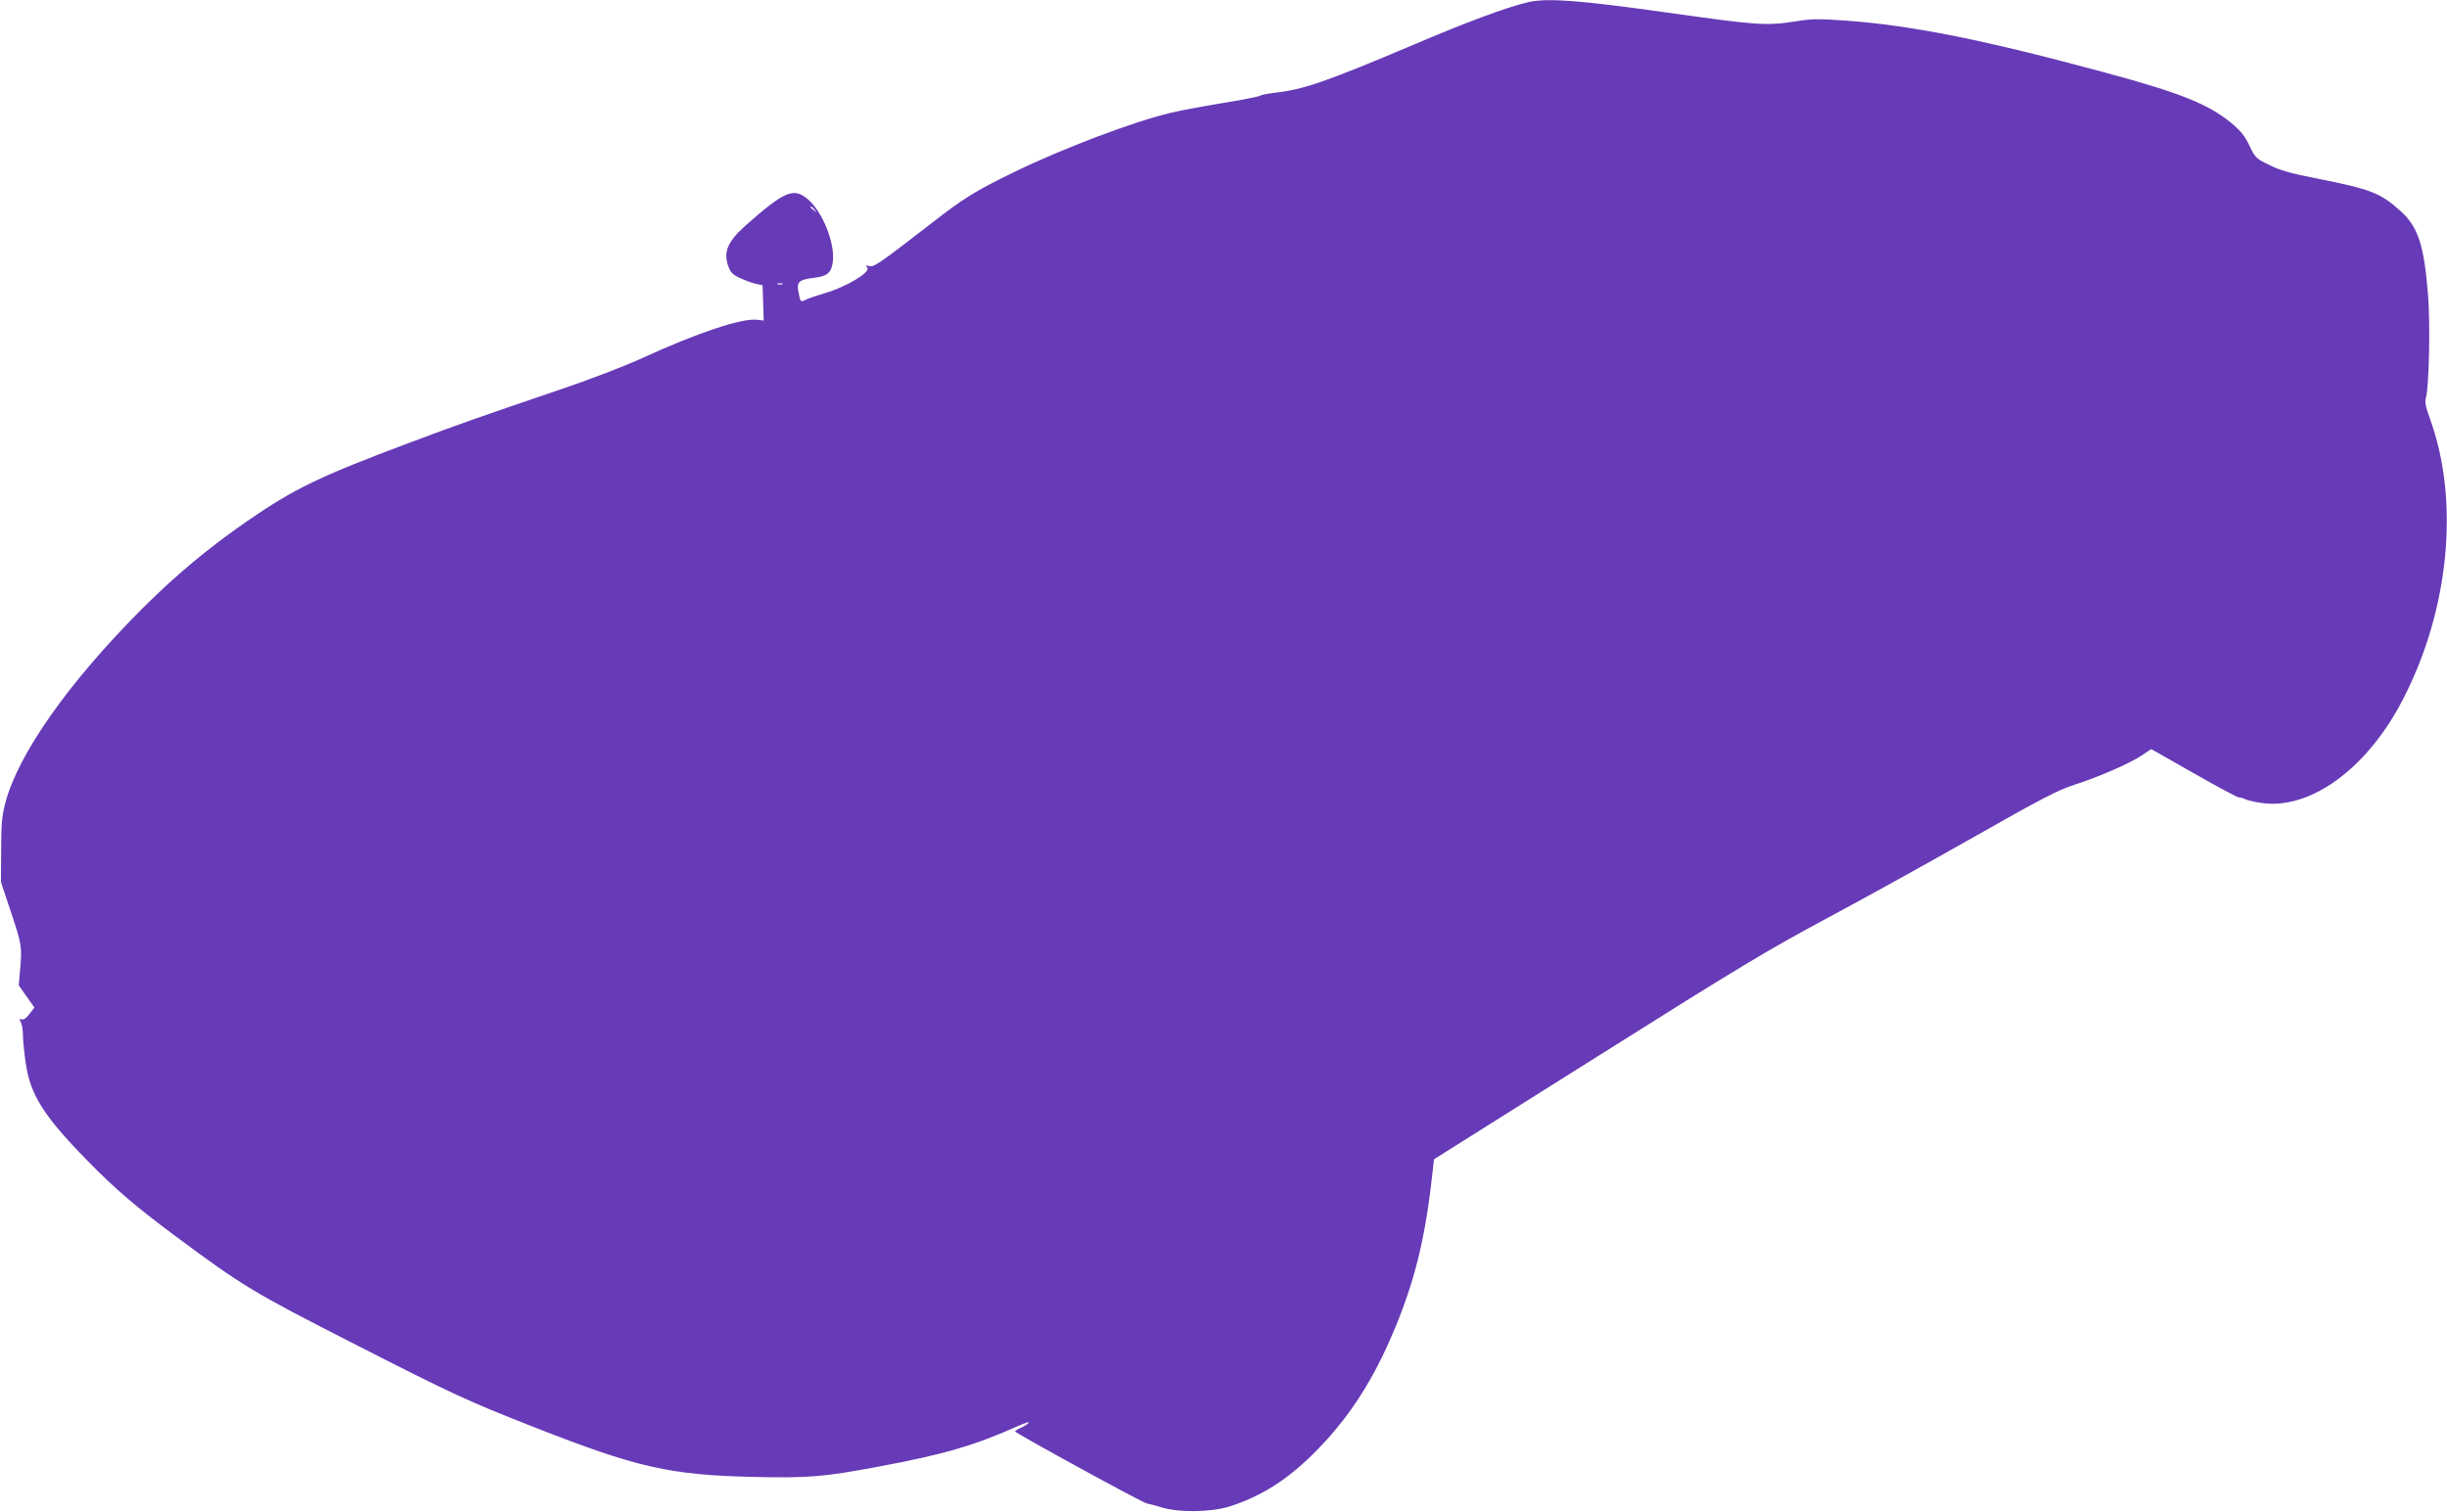 <?xml version="1.0" standalone="no"?>
<!DOCTYPE svg PUBLIC "-//W3C//DTD SVG 20010904//EN"
 "http://www.w3.org/TR/2001/REC-SVG-20010904/DTD/svg10.dtd">
<svg version="1.0" xmlns="http://www.w3.org/2000/svg"
 width="1280pt" height="791pt" viewBox="0 0 1280 791"
 preserveAspectRatio="xMidYMid meet">
<g transform="translate(0,791) scale(0.1,-0.1)"
fill="#673ab7" stroke="none">
<path d="M7995 7899 c-111 -26 -320 -103 -601 -223 -455 -193 -577 -235 -724
-251 -35 -4 -71 -11 -80 -16 -8 -5 -98 -23 -200 -39 -102 -17 -221 -39 -265
-50 -196 -46 -573 -189 -830 -315 -196 -96 -253 -131 -425 -265 -265 -205
-299 -229 -322 -222 -19 5 -21 3 -11 -9 18 -23 -112 -101 -220 -132 -47 -14
-95 -30 -106 -37 -24 -12 -25 -10 -36 52 -7 44 8 56 86 65 69 8 90 28 96 90 9
94 -53 250 -126 316 -77 69 -123 51 -330 -132 -98 -87 -121 -144 -87 -225 10
-24 26 -38 65 -54 28 -13 64 -25 80 -28 l30 -6 3 -93 3 -92 -35 4 c-78 10
-314 -69 -595 -198 -101 -46 -278 -114 -435 -167 -426 -145 -521 -178 -790
-279 -467 -175 -600 -239 -845 -408 -203 -140 -372 -281 -551 -459 -386 -387
-649 -761 -716 -1016 -18 -70 -22 -113 -22 -250 l-1 -165 52 -156 c57 -170 59
-184 48 -304 l-7 -80 41 -58 41 -58 -26 -34 c-16 -22 -31 -32 -41 -28 -13 5
-13 3 -4 -15 6 -11 11 -42 11 -69 0 -26 7 -93 15 -148 24 -163 94 -274 319
-504 152 -155 254 -242 461 -396 355 -264 408 -296 942 -568 503 -257 591
-298 933 -432 542 -213 712 -252 1155 -262 283 -6 362 0 645 53 345 64 509
112 734 213 38 17 64 25 57 17 -6 -7 -25 -19 -41 -26 -17 -7 -30 -15 -30 -19
0 -8 671 -376 690 -377 8 -1 42 -10 75 -20 91 -28 257 -26 355 4 188 60 337
161 503 342 157 172 273 364 377 623 100 251 149 464 185 797 l6 55 852 536
c744 469 896 560 1202 724 193 103 539 295 770 426 352 200 437 244 525 273
131 42 293 113 355 155 l48 32 225 -128 c123 -70 229 -127 234 -125 5 1 17 -2
27 -7 10 -6 48 -15 85 -21 257 -41 557 176 745 540 244 471 298 1040 142 1469
-23 63 -28 88 -21 111 16 58 23 380 11 535 -21 264 -52 358 -144 441 -106 95
-155 114 -432 169 -139 27 -197 43 -253 71 -70 34 -75 38 -105 101 -24 51 -45
78 -96 120 -119 98 -269 158 -651 261 -633 172 -1018 249 -1362 274 -140 10
-182 10 -260 -3 -162 -25 -197 -22 -683 46 -454 64 -621 76 -720 54z m-3734
-1086 c13 -16 12 -17 -3 -4 -10 7 -18 15 -18 17 0 8 8 3 21 -13z m-168 -390
c-7 -2 -19 -2 -25 0 -7 3 -2 5 12 5 14 0 19 -2 13 -5z"/>
</g>
</svg>
